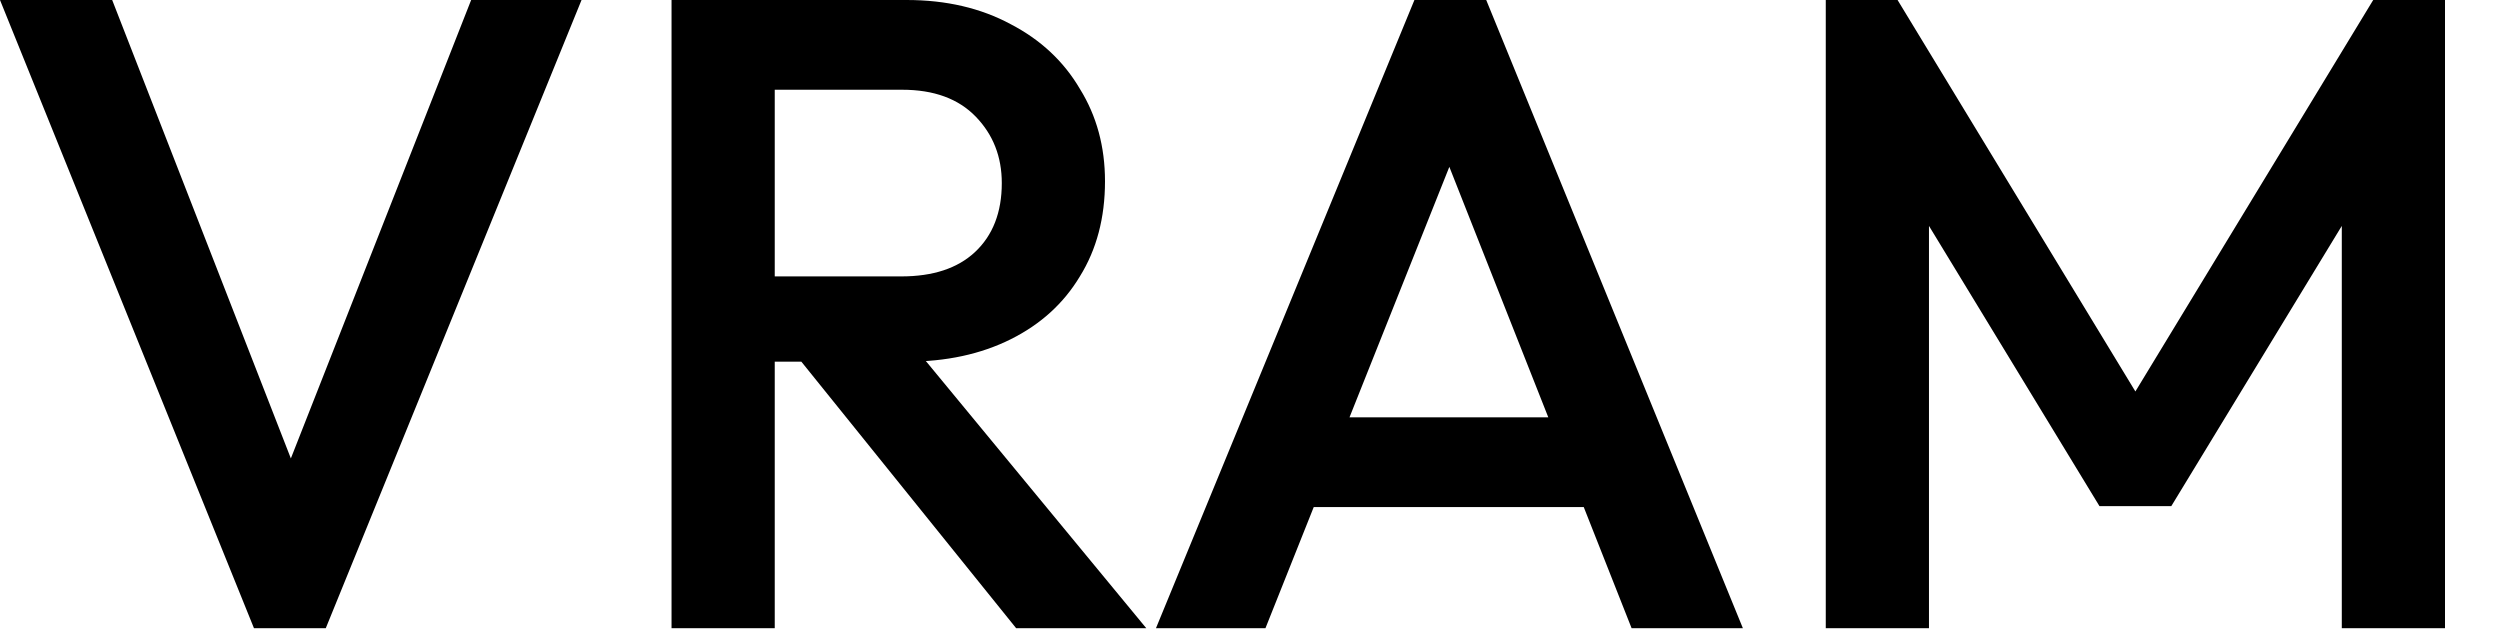 <?xml version="1.0" encoding="UTF-8"?> <svg xmlns="http://www.w3.org/2000/svg" width="39" height="10" viewBox="0 0 39 10" fill="none"><path d="M3.962 9.8L0 0H1.75L4.844 7.938H4.228L7.35 0H9.072L5.082 9.8H3.962Z" fill="url(#paint0_linear_784_220)" style=""></path><path d="M11.582 5.642V4.312H14.06C14.555 4.312 14.937 4.186 15.208 3.934C15.488 3.673 15.628 3.313 15.628 2.856C15.628 2.445 15.493 2.1 15.222 1.82C14.951 1.54 14.569 1.4 14.074 1.4H11.582V0H14.144C14.76 0 15.301 0.126 15.768 0.378C16.235 0.621 16.594 0.957 16.846 1.386C17.107 1.806 17.238 2.287 17.238 2.828C17.238 3.397 17.107 3.892 16.846 4.312C16.594 4.732 16.235 5.059 15.768 5.292C15.301 5.525 14.76 5.642 14.144 5.642H11.582ZM10.476 9.8V0H12.086V9.8H10.476ZM15.852 9.8L12.422 5.544L13.92 4.998L17.882 9.8H15.852Z" fill="url(#paint1_linear_784_220)" style=""></path><path d="M18.033 9.8L22.065 0H23.185L27.189 9.8H25.453L22.317 1.862H22.905L19.741 9.8H18.033ZM20.021 7.91V6.51H25.215V7.91H20.021Z" fill="url(#paint2_linear_784_220)" style=""></path><path d="M28.482 9.8V0H29.602L33.676 6.706H32.948L37.022 0H38.142V9.8H36.532V2.828L36.896 2.926L33.872 7.896H32.752L29.728 2.926L30.092 2.828V9.8H28.482Z" fill="url(#paint3_linear_784_220)" style=""></path><defs><linearGradient id="paint0_linear_784_220" x1="-0.336" y1="-1.377" x2="20.84" y2="27.255" gradientUnits="userSpaceOnUse"><stop stop-color="#FF00E6" style="stop-color:#FF00E6;stop-color:color(display-p3 1 0 0.9);stop-opacity:1;"></stop><stop offset="0.515" stop-color="#2BB3FF" style="stop-color:#2BB3FF;stop-color:color(display-p3 0.169 0.702 1);stop-opacity:1;"></stop><stop offset="1" stop-color="#0500FF" style="stop-color:#0500FF;stop-color:color(display-p3 0.02 0 1);stop-opacity:1;"></stop></linearGradient><linearGradient id="paint1_linear_784_220" x1="-0.336" y1="-1.377" x2="20.84" y2="27.255" gradientUnits="userSpaceOnUse"><stop stop-color="#FF00E6" style="stop-color:#FF00E6;stop-color:color(display-p3 1 0 0.9);stop-opacity:1;"></stop><stop offset="0.515" stop-color="#2BB3FF" style="stop-color:#2BB3FF;stop-color:color(display-p3 0.169 0.702 1);stop-opacity:1;"></stop><stop offset="1" stop-color="#0500FF" style="stop-color:#0500FF;stop-color:color(display-p3 0.02 0 1);stop-opacity:1;"></stop></linearGradient><linearGradient id="paint2_linear_784_220" x1="-0.336" y1="-1.377" x2="20.84" y2="27.255" gradientUnits="userSpaceOnUse"><stop stop-color="#FF00E6" style="stop-color:#FF00E6;stop-color:color(display-p3 1 0 0.9);stop-opacity:1;"></stop><stop offset="0.515" stop-color="#2BB3FF" style="stop-color:#2BB3FF;stop-color:color(display-p3 0.169 0.702 1);stop-opacity:1;"></stop><stop offset="1" stop-color="#0500FF" style="stop-color:#0500FF;stop-color:color(display-p3 0.02 0 1);stop-opacity:1;"></stop></linearGradient><linearGradient id="paint3_linear_784_220" x1="-0.336" y1="-1.377" x2="20.84" y2="27.255" gradientUnits="userSpaceOnUse"><stop stop-color="#FF00E6" style="stop-color:#FF00E6;stop-color:color(display-p3 1 0 0.9);stop-opacity:1;"></stop><stop offset="0.515" stop-color="#2BB3FF" style="stop-color:#2BB3FF;stop-color:color(display-p3 0.169 0.702 1);stop-opacity:1;"></stop><stop offset="1" stop-color="#0500FF" style="stop-color:#0500FF;stop-color:color(display-p3 0.02 0 1);stop-opacity:1;"></stop></linearGradient></defs></svg> 